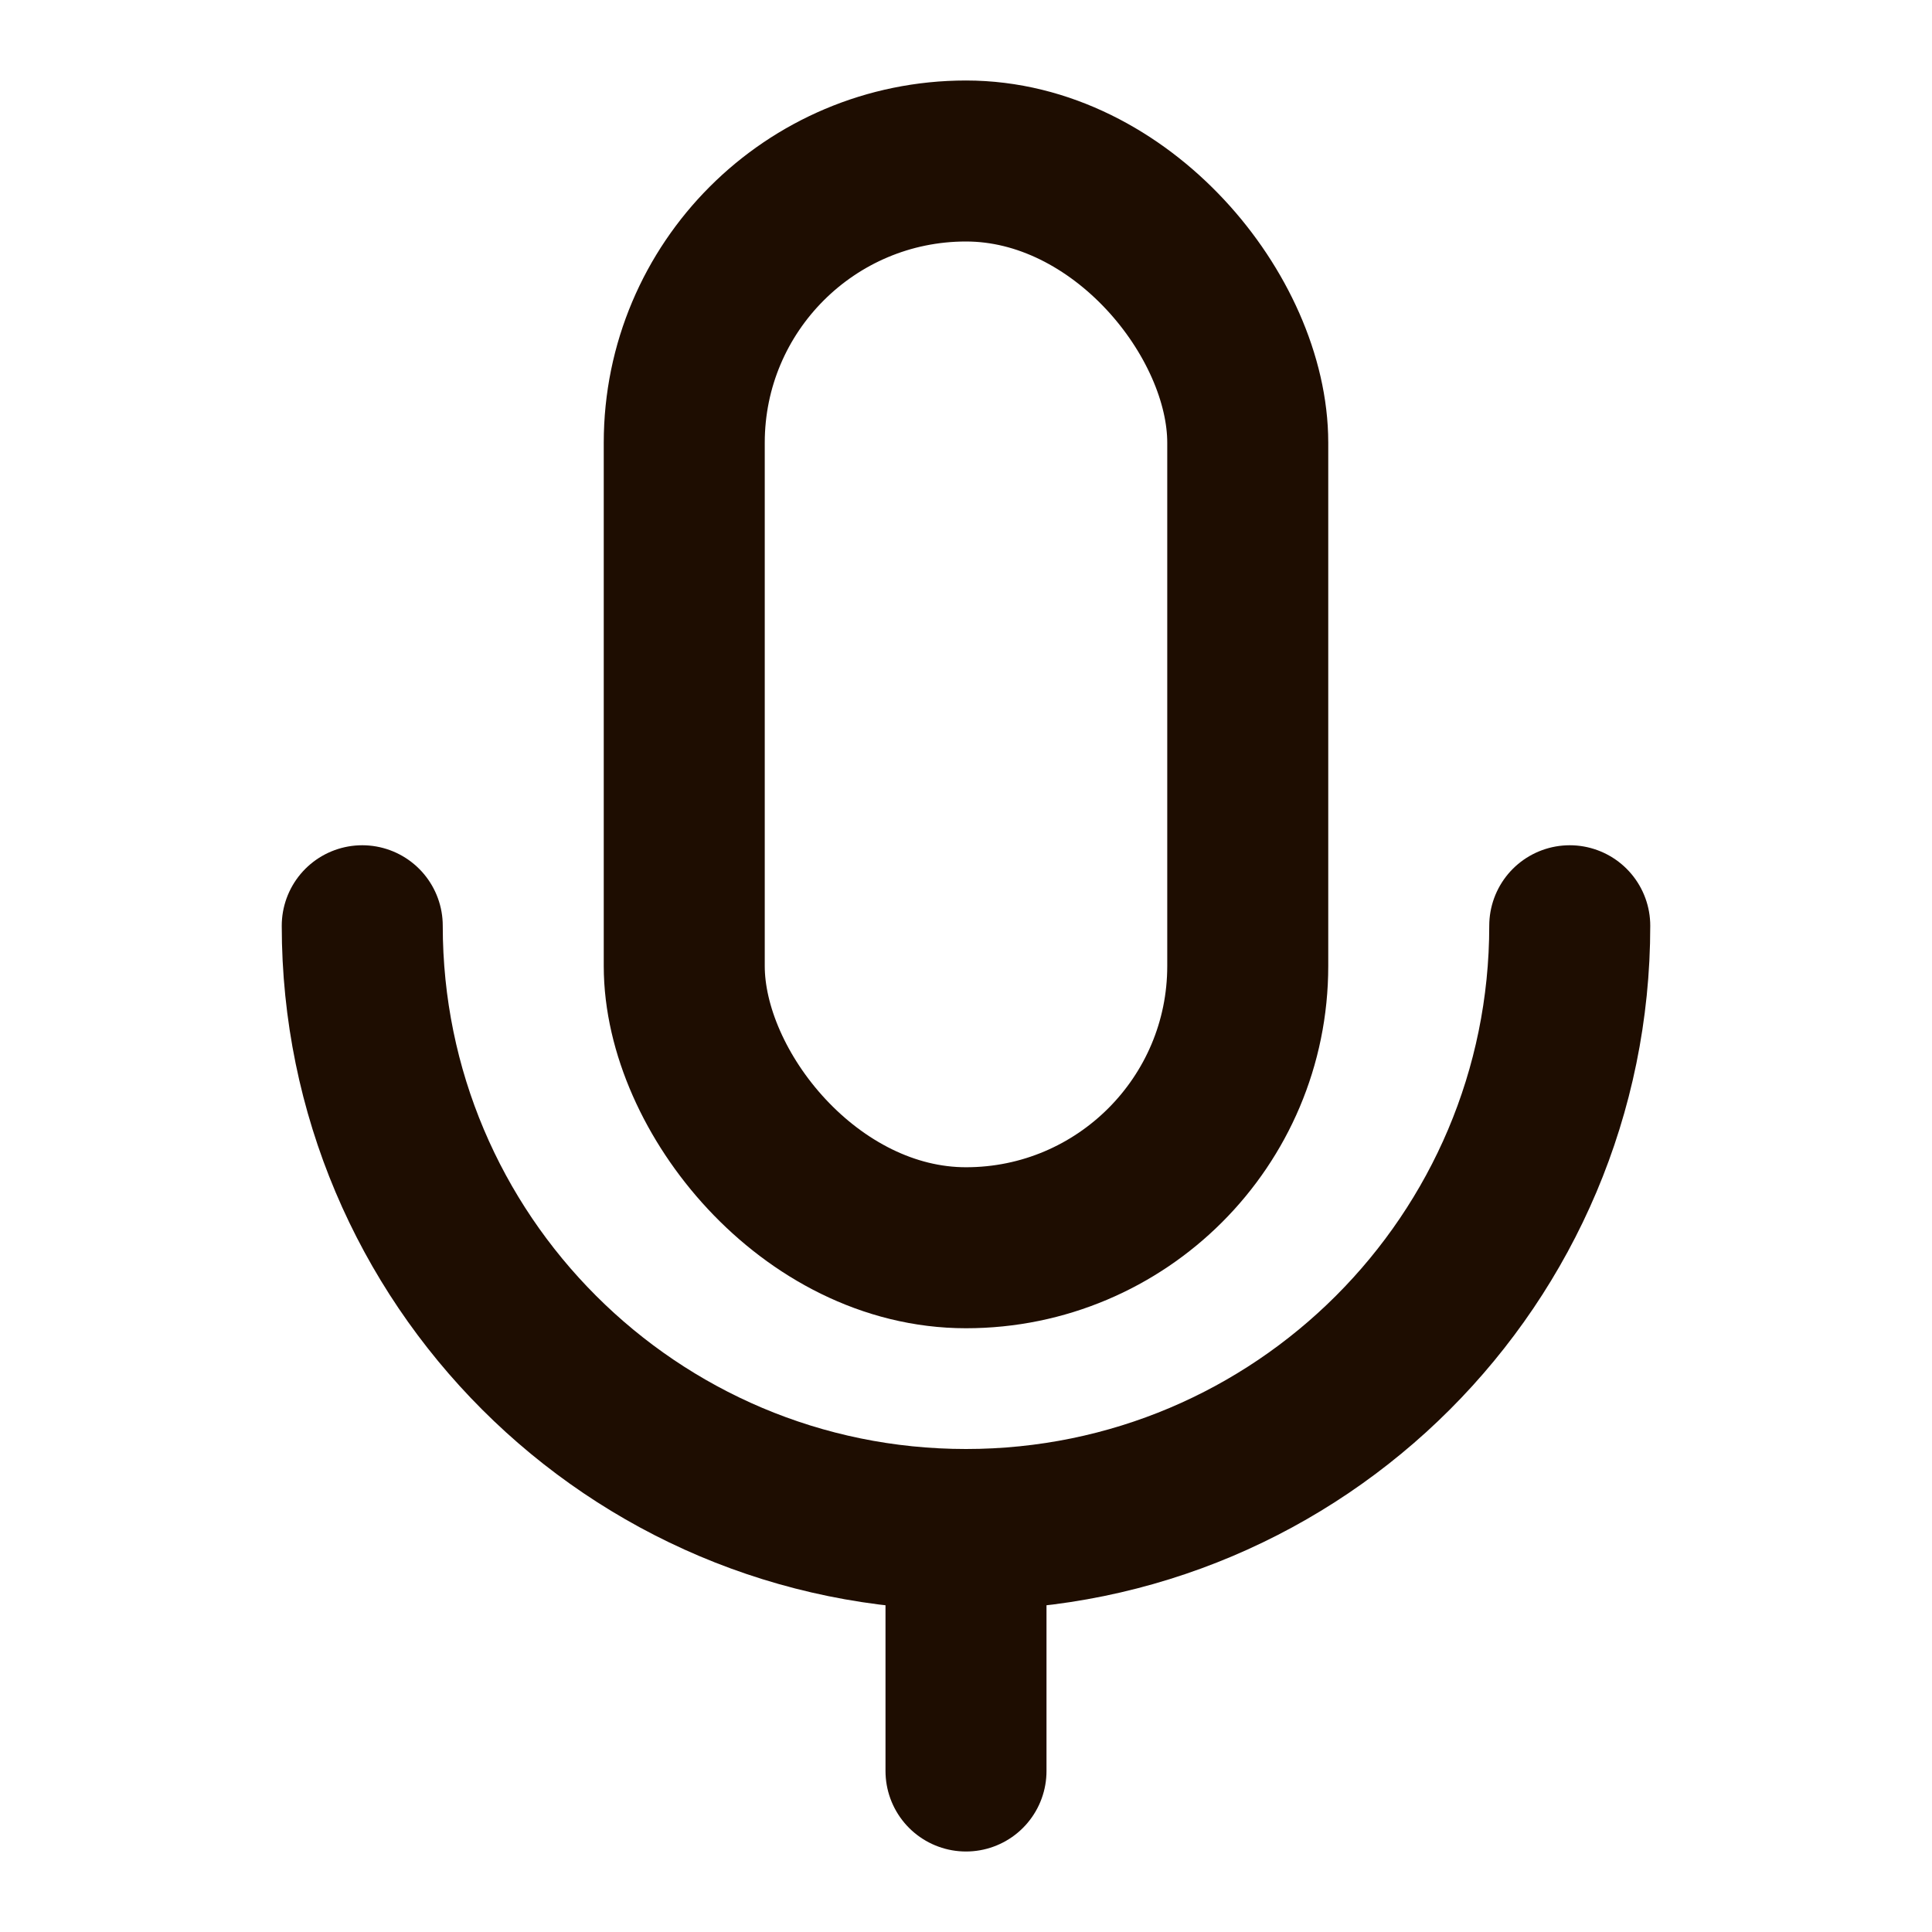 <svg xmlns="http://www.w3.org/2000/svg" width="512" height="512" fill="#1e0d01" viewBox="0 0 48 48"><g fill="none" stroke="#1e0d01" stroke-linejoin="round" stroke-width="4"><rect width="14" height="27" x="17" y="4" rx="7"/><path stroke-linecap="round" d="M9 23c0 8.284 6.716 15 15 15 8.284 0 15-6.716 15-15M24 38v6"/></g></svg>